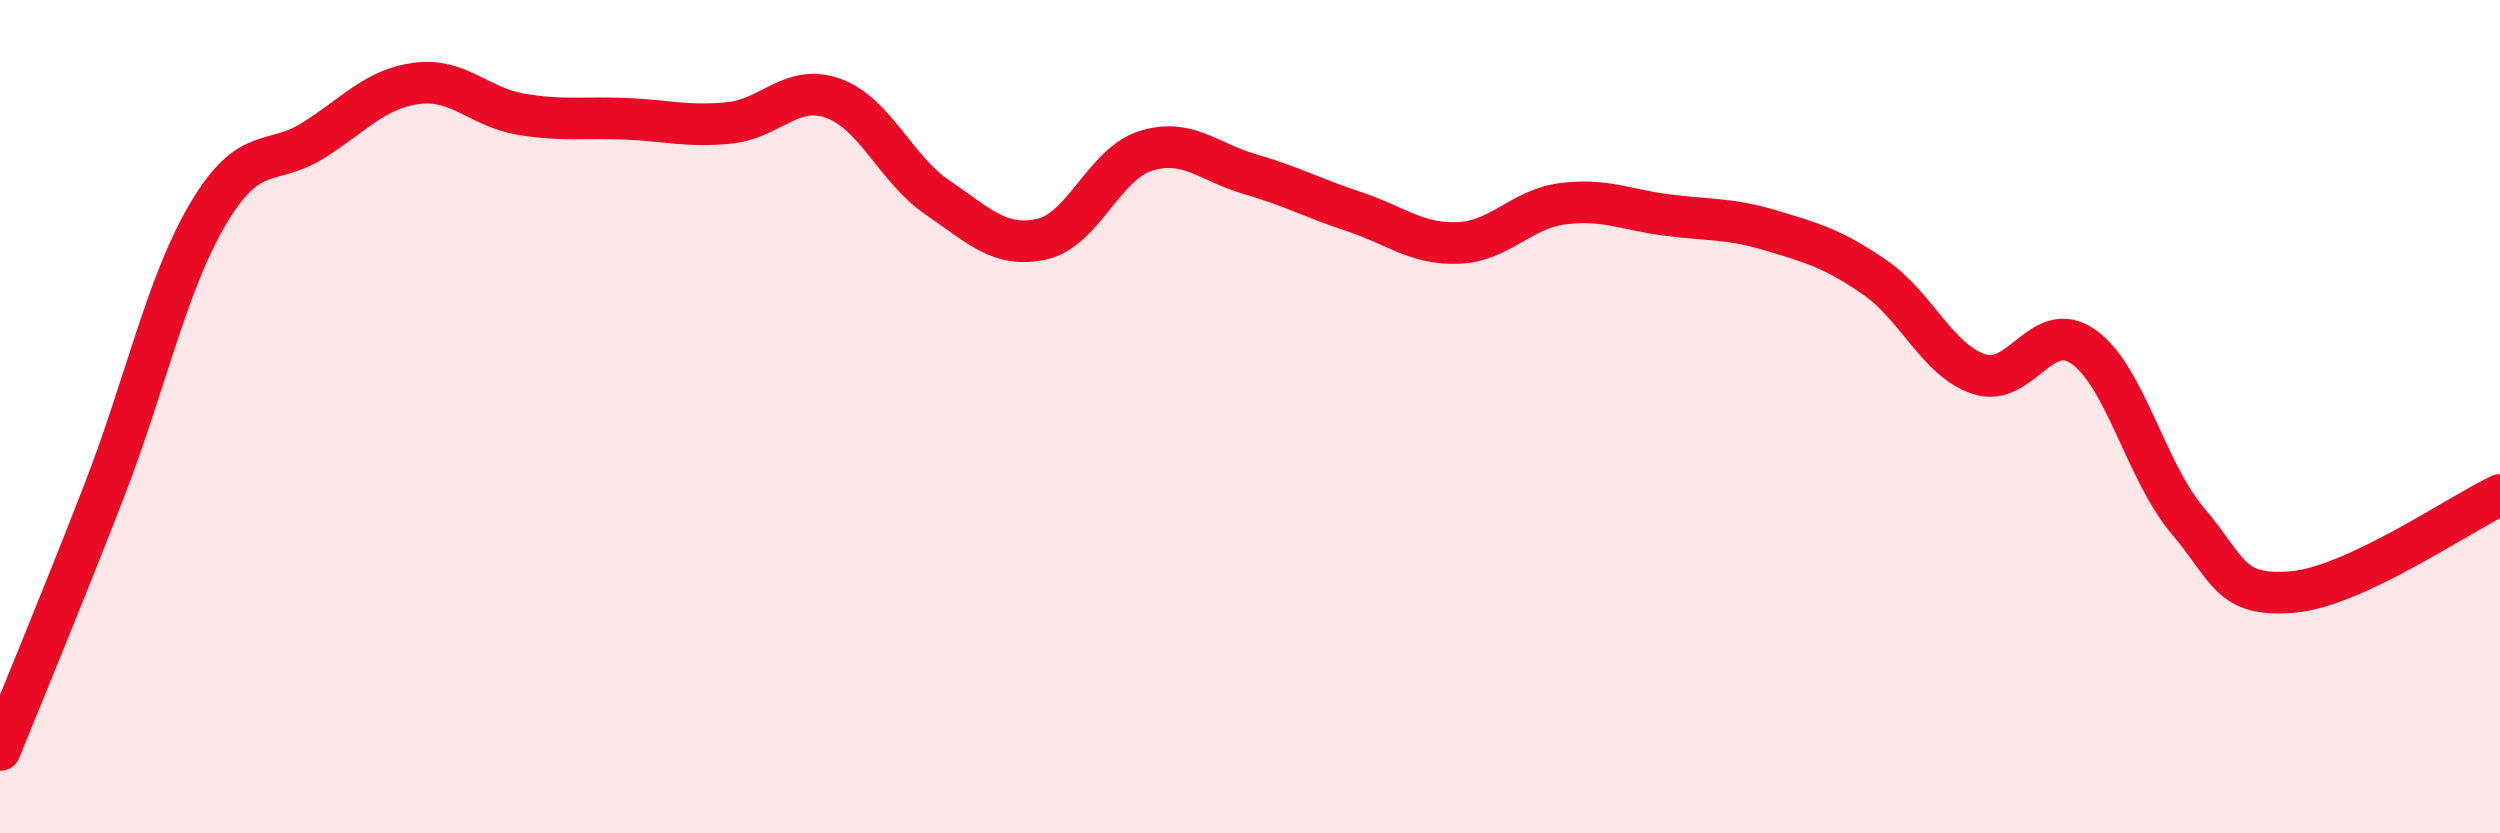 
    <svg width="60" height="20" viewBox="0 0 60 20" xmlns="http://www.w3.org/2000/svg">
      <path
        d="M 0,18 C 0.5,16.76 1.5,14.36 2.5,11.78 C 3.5,9.2 4,6.8 5,5.12 C 6,3.44 6.5,4 7.5,3.38 C 8.5,2.76 9,2.13 10,2 C 11,1.87 11.5,2.57 12.5,2.74 C 13.5,2.91 14,2.81 15,2.85 C 16,2.89 16.5,3.05 17.5,2.95 C 18.5,2.85 19,2 20,2.36 C 21,2.72 21.5,4.06 22.5,4.74 C 23.5,5.42 24,5.96 25,5.74 C 26,5.52 26.5,3.93 27.5,3.62 C 28.5,3.31 29,3.89 30,4.18 C 31,4.47 31.5,4.75 32.5,5.08 C 33.5,5.41 34,5.87 35,5.83 C 36,5.79 36.5,5.02 37.5,4.89 C 38.5,4.76 39,5.03 40,5.16 C 41,5.29 41.5,5.23 42.5,5.53 C 43.5,5.83 44,5.97 45,6.66 C 46,7.35 46.5,8.65 47.5,8.98 C 48.5,9.31 49,7.62 50,8.32 C 51,9.02 51.5,11.31 52.5,12.49 C 53.5,13.67 53.5,14.33 55,14.21 C 56.5,14.09 59,12.35 60,11.88L60 20L0 20Z"
        fill="#EB0A25"
        opacity="0.1"
        stroke-linecap="round"
        stroke-linejoin="round"
      />
      <path
        d="M 0,18 C 0.5,16.76 1.5,14.36 2.5,11.78 C 3.5,9.2 4,6.8 5,5.12 C 6,3.44 6.5,4 7.5,3.38 C 8.5,2.76 9,2.13 10,2 C 11,1.87 11.5,2.57 12.5,2.74 C 13.5,2.91 14,2.81 15,2.85 C 16,2.89 16.5,3.05 17.5,2.95 C 18.5,2.85 19,2 20,2.36 C 21,2.72 21.5,4.06 22.5,4.74 C 23.5,5.42 24,5.96 25,5.74 C 26,5.52 26.5,3.93 27.5,3.62 C 28.5,3.31 29,3.89 30,4.18 C 31,4.47 31.5,4.75 32.5,5.08 C 33.5,5.41 34,5.87 35,5.83 C 36,5.79 36.5,5.02 37.5,4.89 C 38.5,4.76 39,5.03 40,5.16 C 41,5.29 41.5,5.23 42.5,5.53 C 43.5,5.83 44,5.97 45,6.66 C 46,7.35 46.5,8.65 47.5,8.98 C 48.5,9.31 49,7.62 50,8.32 C 51,9.02 51.5,11.31 52.5,12.49 C 53.5,13.67 53.5,14.33 55,14.21 C 56.5,14.09 59,12.35 60,11.88"
        stroke="#EB0A25"
        stroke-width="1"
        fill="none"
        stroke-linecap="round"
        stroke-linejoin="round"
      />
    </svg>
  
